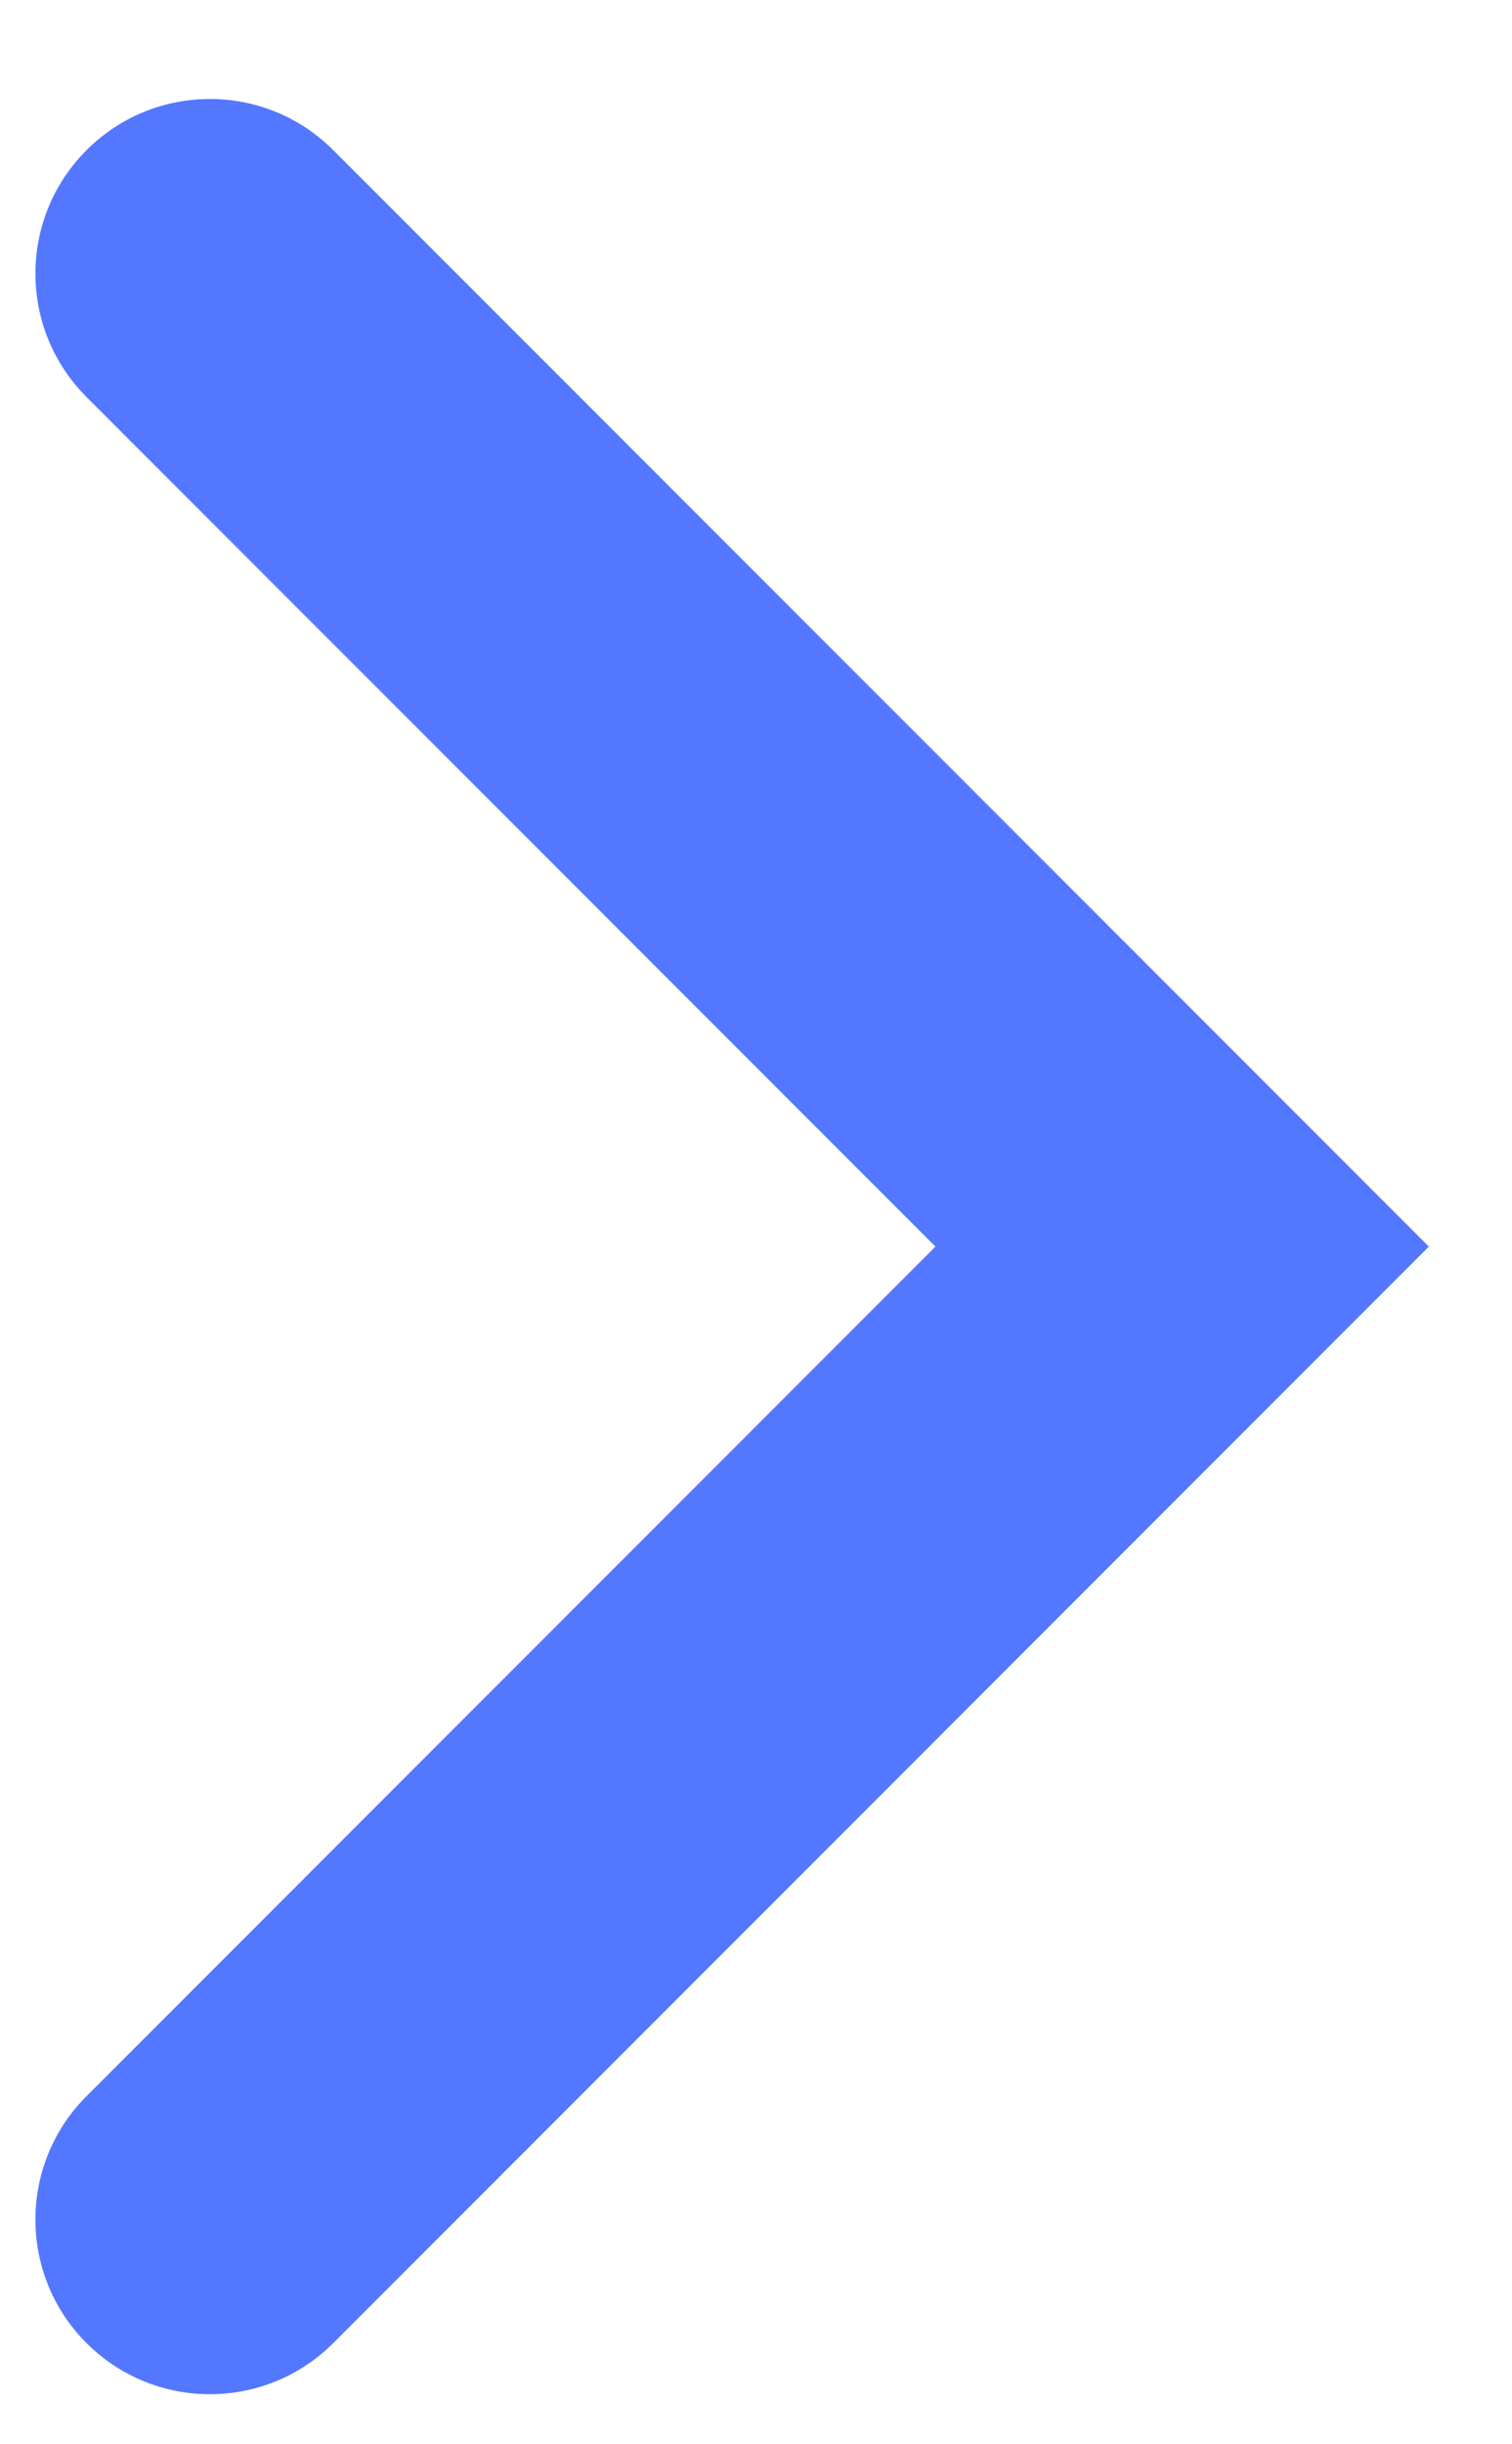 <?xml version="1.0" encoding="UTF-8"?> <svg xmlns="http://www.w3.org/2000/svg" width="13" height="21" viewBox="0 0 13 21" fill="none"> <path fill-rule="evenodd" clip-rule="evenodd" d="M0.744 1.29C1.33 0.704 2.28 0.704 2.865 1.29L12.285 10.71L2.865 20.131C2.28 20.716 1.33 20.716 0.744 20.131C0.158 19.545 0.158 18.595 0.744 18.009L8.043 10.71L0.744 3.411C0.158 2.825 0.158 1.876 0.744 1.29Z" fill="#5477FF"></path> </svg> 